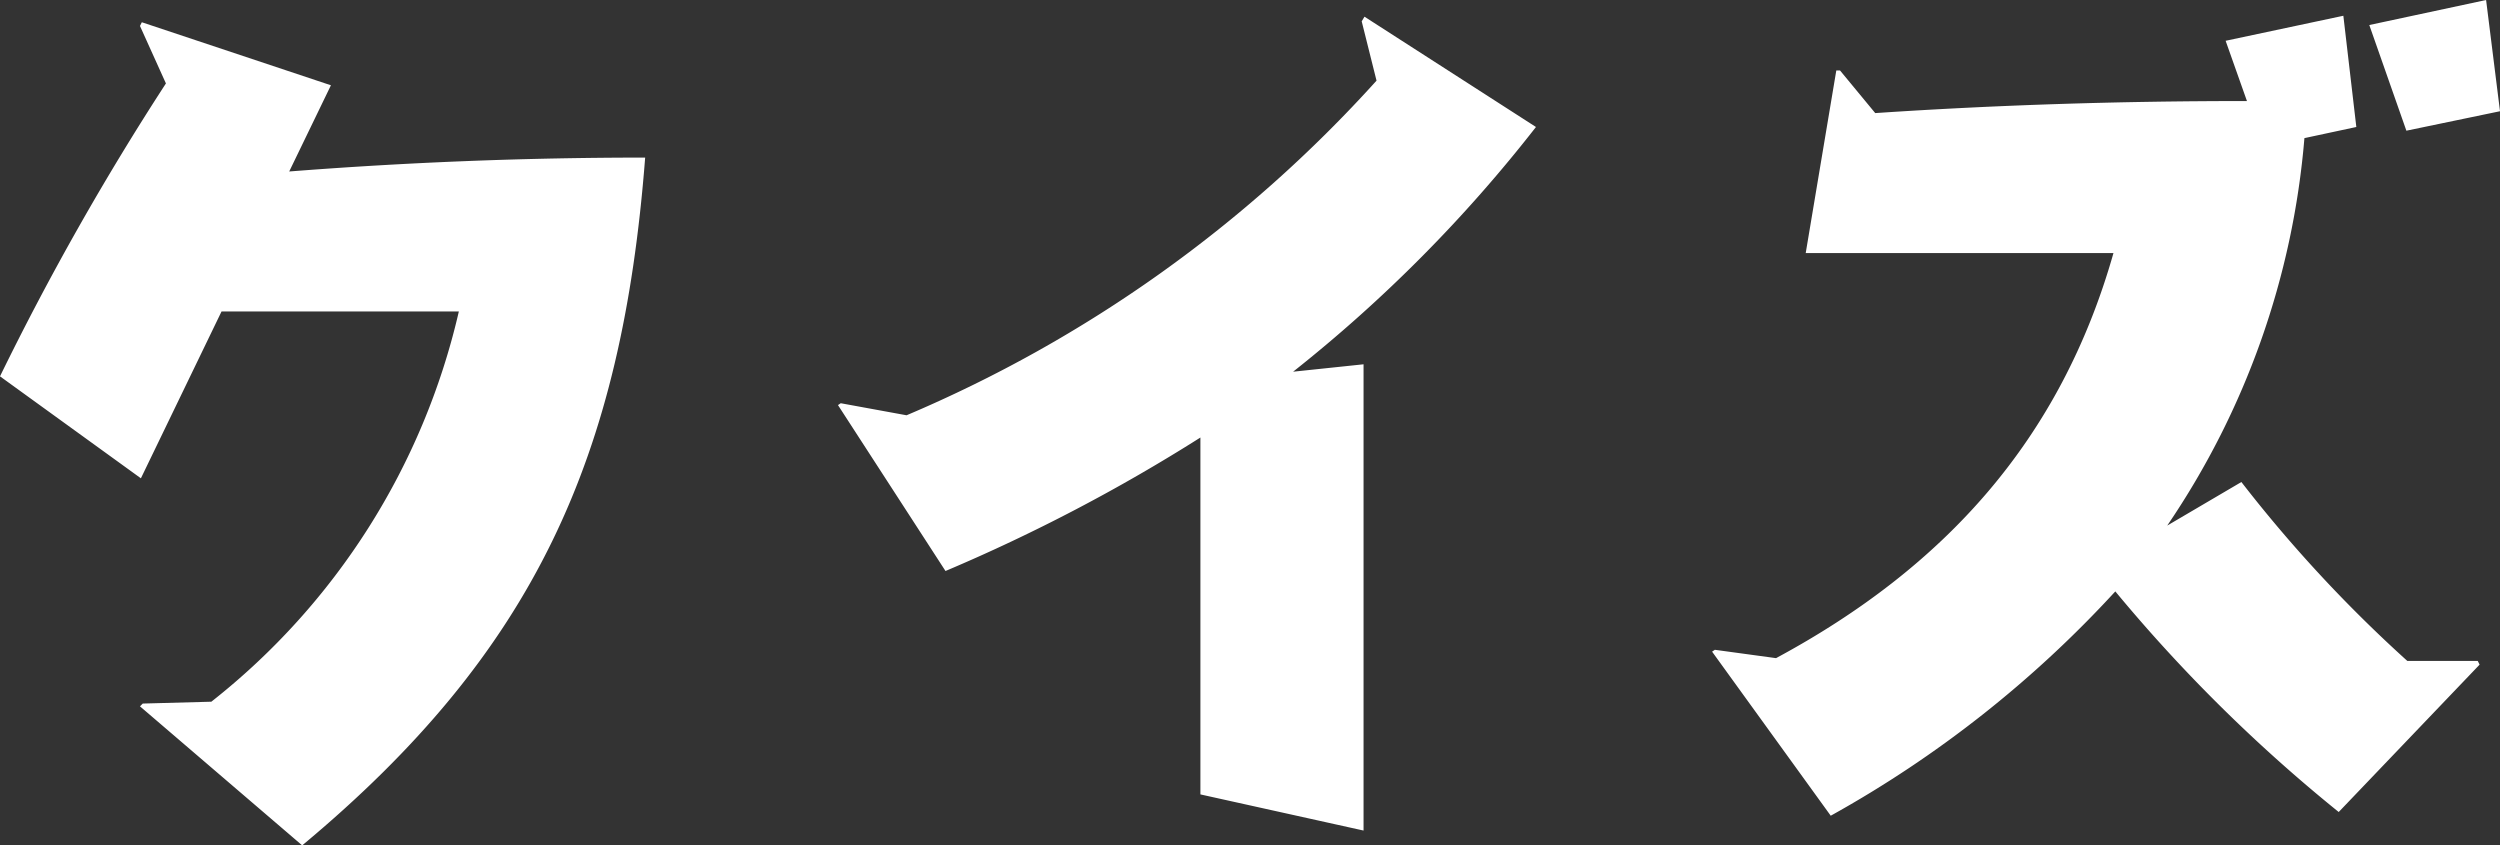<svg xmlns="http://www.w3.org/2000/svg" width="80.91" height="27.36" viewBox="0 0 80.91 27.36"><rect x="0" y="0" width="80.91" height="27.36" fill="#333333" stroke="none"/><defs><style>.a{fill:#fff;}</style></defs><path class="a" d="M13.74,2.19c7.53-6.27,10.35-12.57,11.1-22.26q-5.76,0-11.52.45l1.35-2.79L8.55-24.45l-.06.12.84,1.86a89.436,89.436,0,0,0-5.37,9.48l4.56,3.3,2.61-5.4h7.68A22.49,22.49,0,0,1,10.8-2.46L8.58-2.4l-.09.09Zm34.35-.48V-13.38l-2.28.24a46.74,46.74,0,0,0,7.86-7.92l-5.55-3.57-.09.15.48,1.92A43.179,43.179,0,0,1,33.3-11.73l-2.13-.39-.09.06,3.48,5.37a56.78,56.78,0,0,0,8.25-4.32V.54ZM84.87-21.57l-.45-3.6-3.78.81,1.2,3.42ZM84.21-3.66l-.06-.12H81.87A44.66,44.66,0,0,1,76.5-9.57L74.1-8.16A26.117,26.117,0,0,0,78.54-20.7l1.68-.36-.42-3.6-3.81.81.69,1.95c-4.02,0-8.01.12-12.03.39l-1.14-1.38h-.12l-.99,5.91h9.96C70.65-10.95,66.9-6.81,61.44-3.87l-1.98-.27-.09.06,3.84,5.31a36.61,36.61,0,0,0,9.21-7.26,50.81,50.81,0,0,0,7.23,7.14Z" transform="translate(-3.96 25.17)"/></svg>